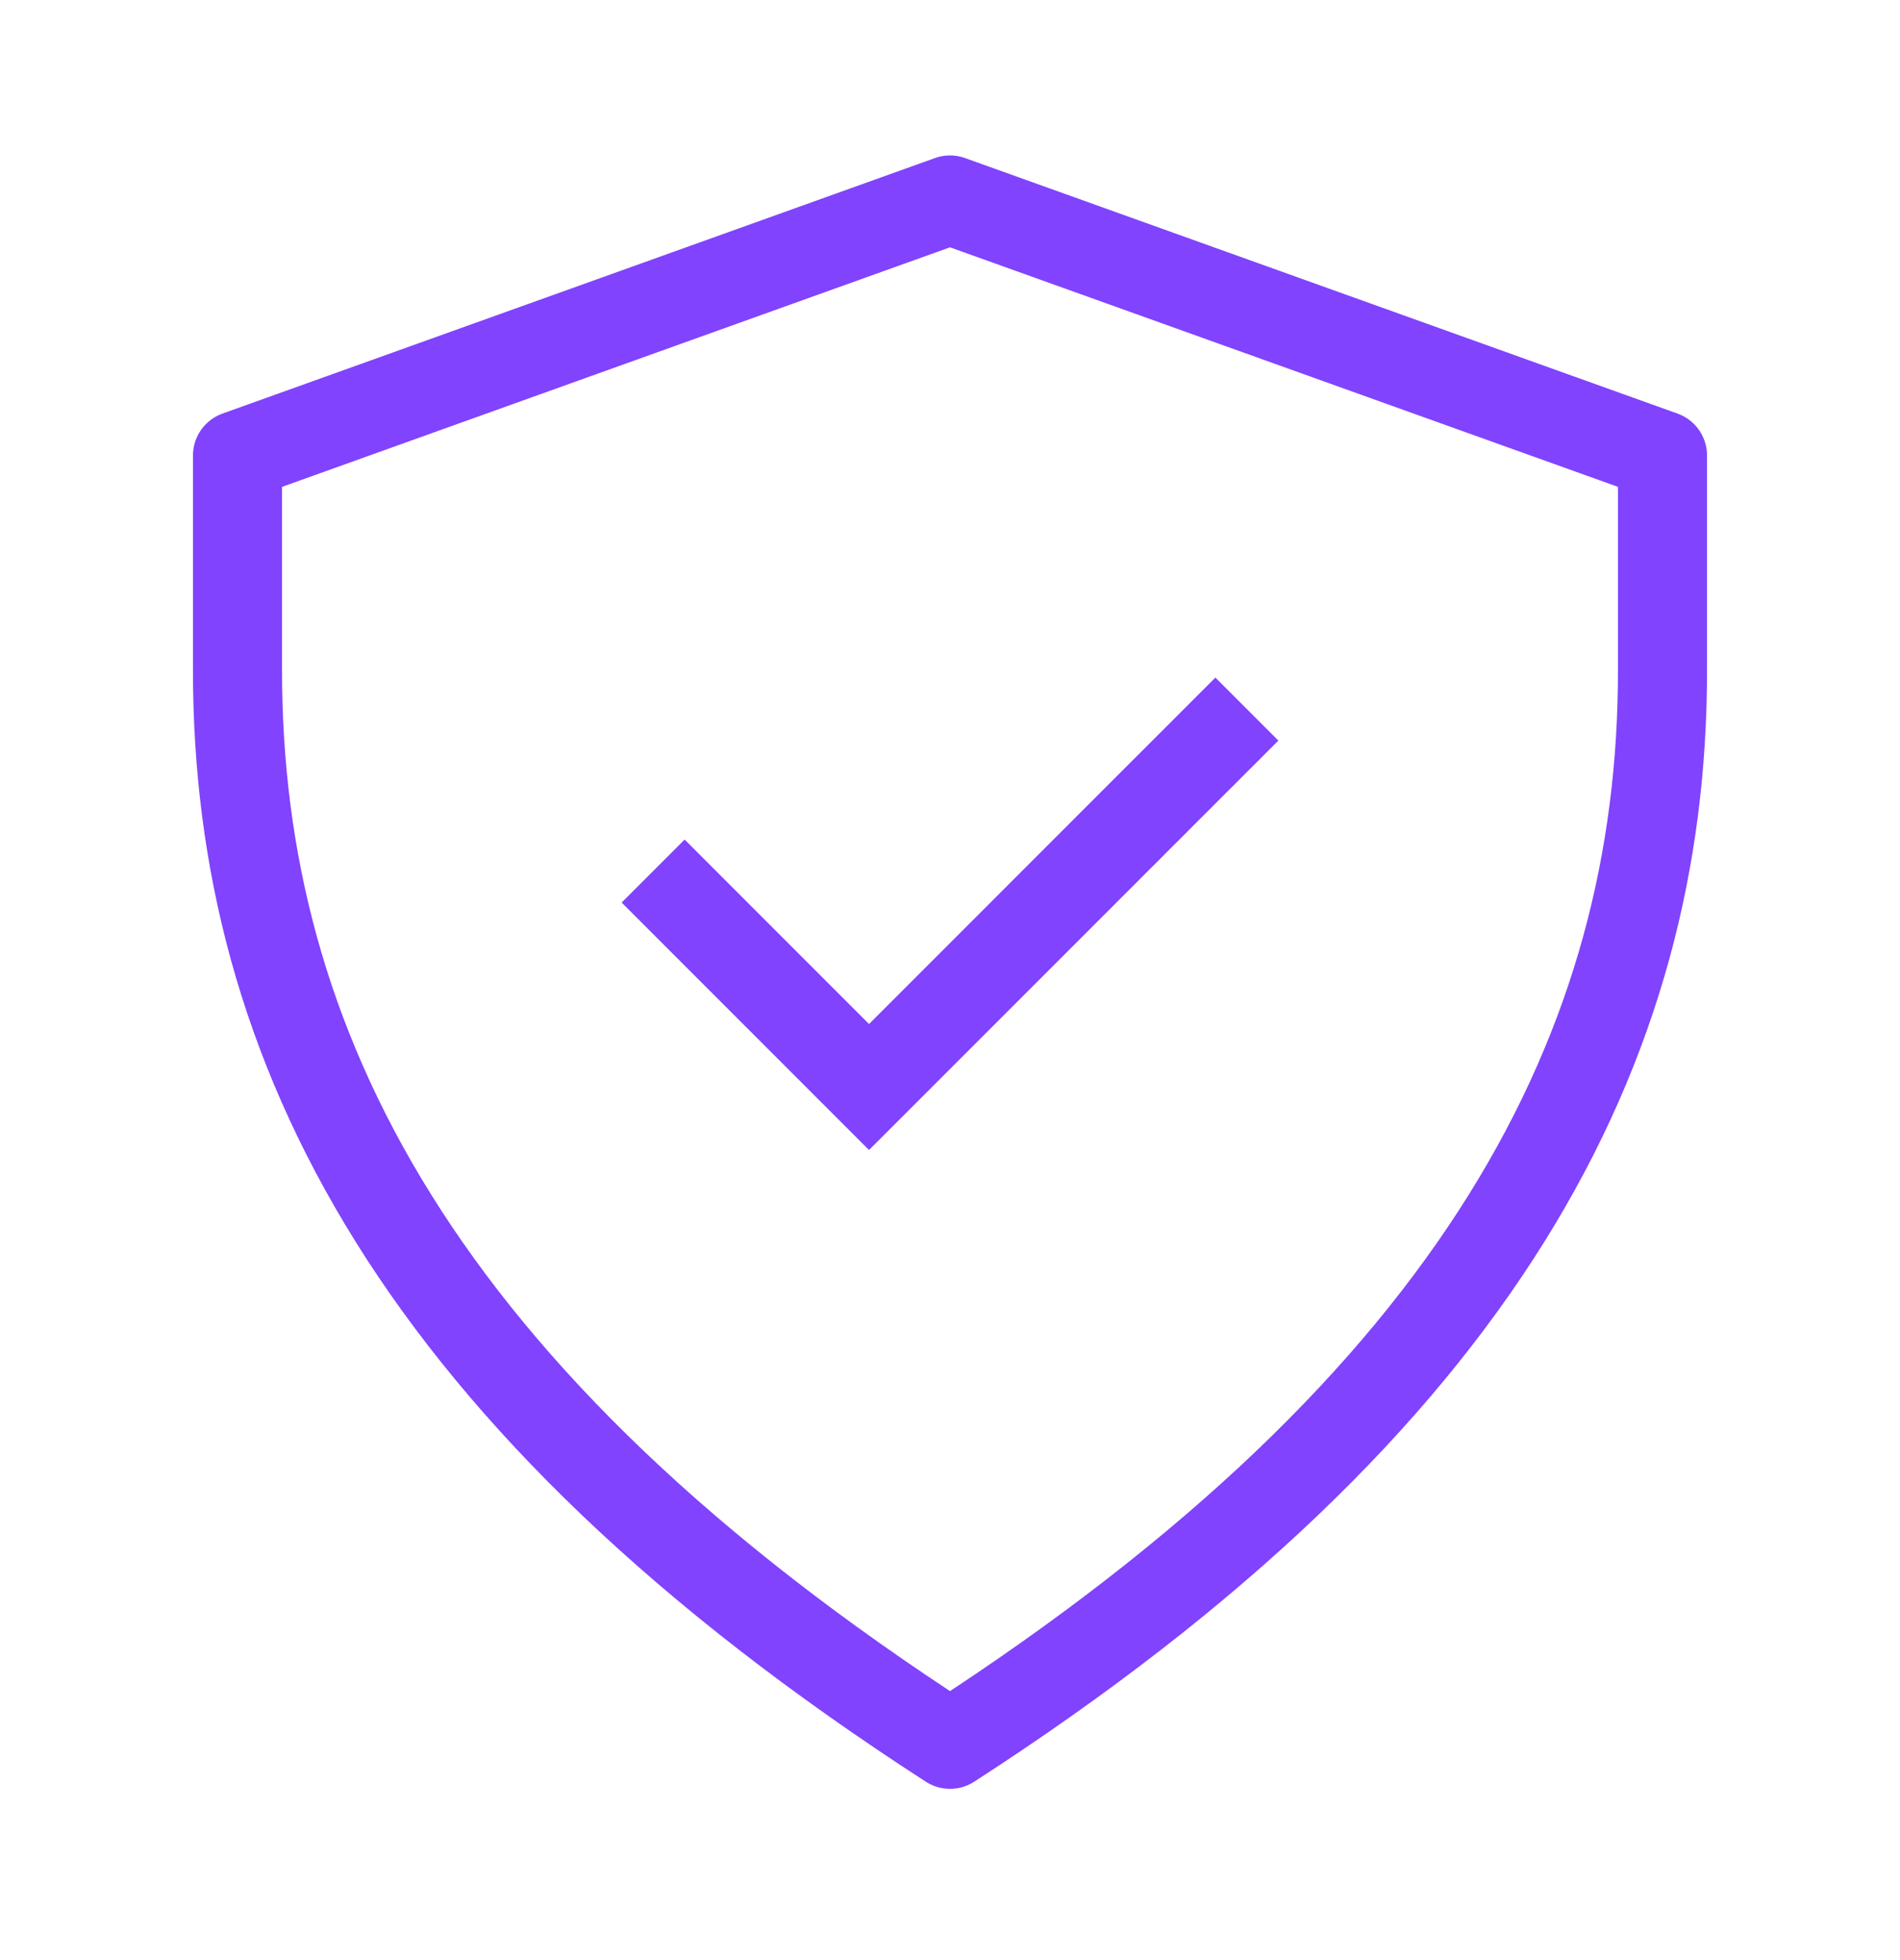 <svg xmlns="http://www.w3.org/2000/svg" width="32" height="33" viewBox="0 0 32 33" fill="none">
  <path d="M28 7.669L16 3.367L4 7.669V11.289C4 17.593 7.011 23.561 16 29.367C24.989 23.561 28 17.593 28 11.289V7.669Z" stroke="#8143FD" stroke-width="1.5" stroke-linejoin="round"/>
  <path d="M11 14.665L14.636 18.301L21 11.938" stroke="#8143FD" stroke-width="1.5"/>
</svg>